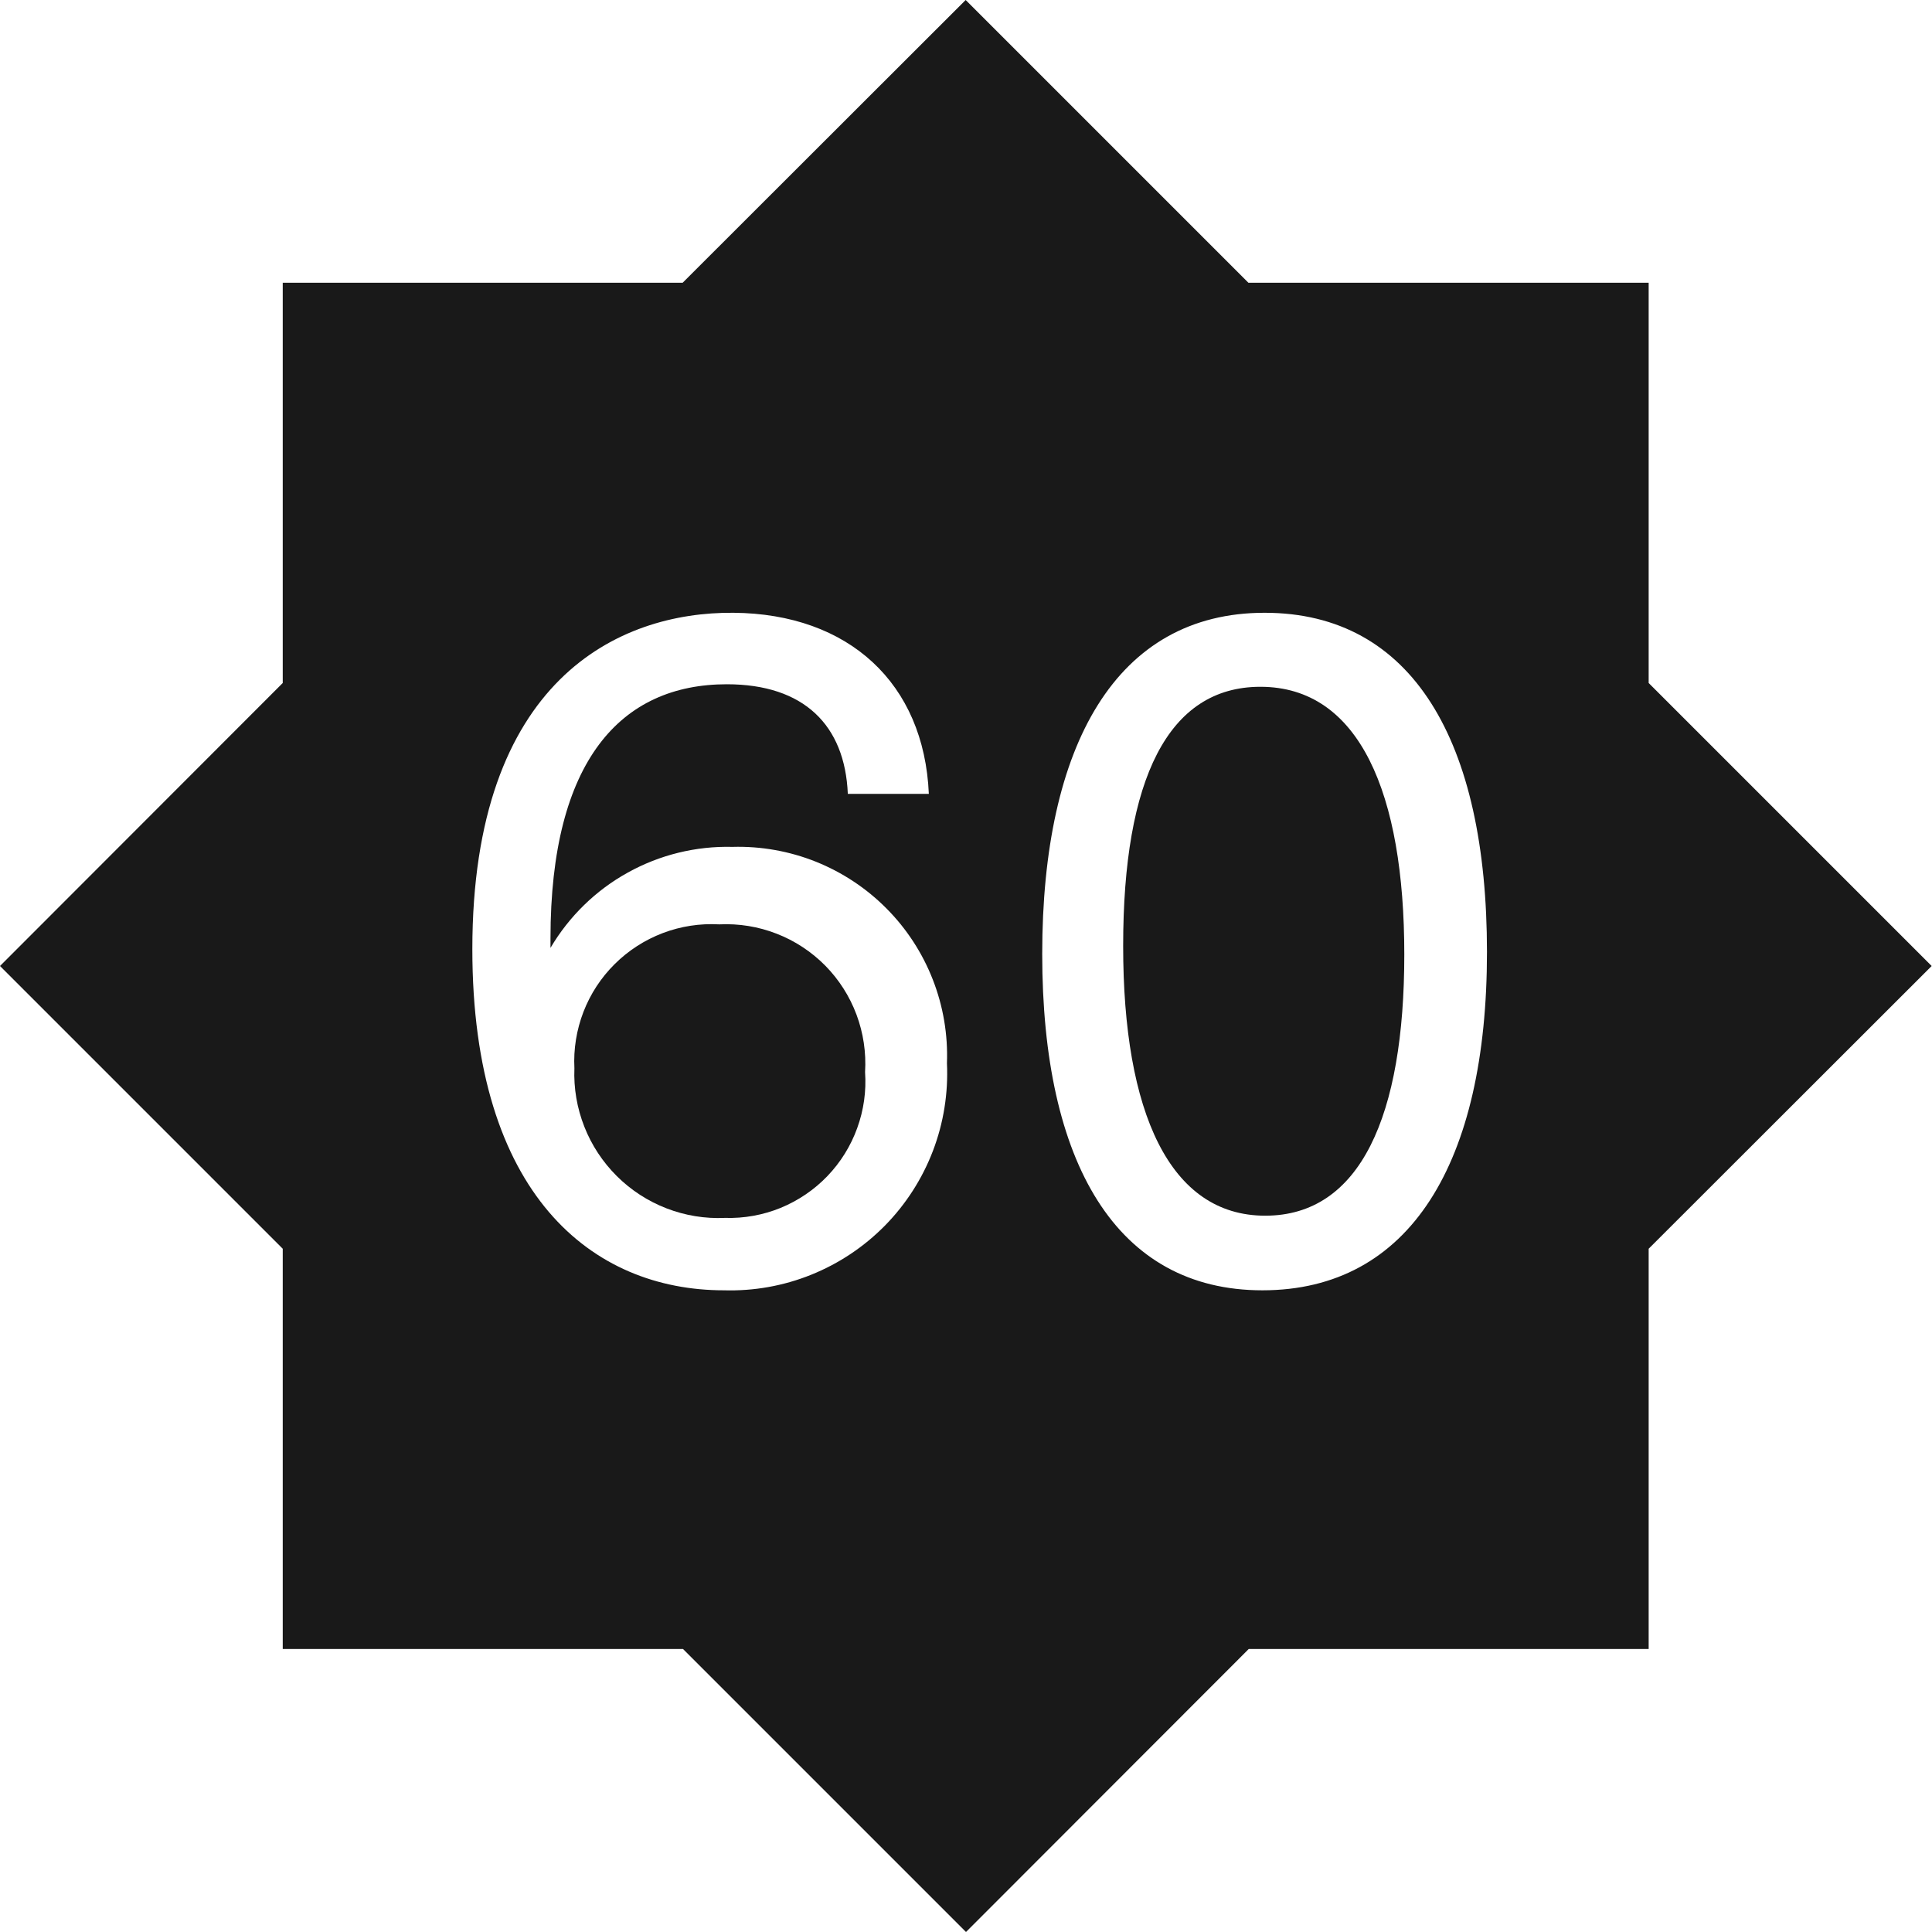 <?xml version="1.0"?>
<svg xmlns="http://www.w3.org/2000/svg" width="29" height="29" viewBox="0 0 29 29" fill="none">
<g clip-path="url(#clip0_6829_5424)">
<path d="M18.919 10.309C17.532 10.309 16.859 11.696 16.859 14.199C16.859 16.703 17.56 18.248 18.991 18.248C20.421 18.248 21.079 16.746 21.079 14.328C21.079 11.911 20.407 10.309 18.919 10.309Z" fill="#191919"/>
<path d="M24.747 10.252V4.244H18.739L14.495 0L10.247 4.244H4.244V10.252L0 14.5L4.244 18.744V24.752H10.252L14.5 29L18.744 24.752H24.747V18.744L28.995 14.5L24.747 10.252ZM10.867 19.368C8.893 19.368 7.09 17.938 7.09 14.247C7.09 10.213 9.279 9.183 11.01 9.198C12.741 9.212 13.871 10.256 13.942 11.916H12.726C12.683 10.886 12.068 10.271 10.91 10.271C9.322 10.271 8.263 11.415 8.263 14.085V14.228C8.542 13.755 8.942 13.364 9.423 13.098C9.903 12.831 10.446 12.698 10.995 12.712C11.424 12.7 11.85 12.776 12.248 12.935C12.646 13.095 13.007 13.334 13.308 13.638C13.61 13.942 13.846 14.305 14.002 14.705C14.158 15.104 14.23 15.531 14.214 15.959C14.235 16.407 14.164 16.855 14.004 17.274C13.844 17.693 13.599 18.075 13.285 18.395C12.97 18.715 12.594 18.966 12.177 19.134C11.761 19.302 11.315 19.381 10.867 19.368ZM18.949 19.368C16.76 19.368 15.644 17.461 15.644 14.319C15.644 11.177 16.76 9.198 18.982 9.198C21.204 9.198 22.32 11.129 22.32 14.29C22.32 17.451 21.166 19.368 18.949 19.368Z" fill="#191919"/>
<path d="M10.796 13.875C10.507 13.859 10.219 13.903 9.948 14.006C9.678 14.109 9.432 14.267 9.227 14.471C9.022 14.674 8.862 14.919 8.758 15.188C8.654 15.458 8.607 15.747 8.622 16.035C8.61 16.335 8.661 16.633 8.771 16.912C8.88 17.19 9.047 17.443 9.259 17.654C9.471 17.865 9.725 18.03 10.005 18.138C10.284 18.246 10.583 18.295 10.882 18.281C11.168 18.29 11.452 18.239 11.717 18.131C11.982 18.022 12.221 17.86 12.419 17.654C12.617 17.448 12.77 17.202 12.867 16.933C12.965 16.664 13.005 16.378 12.985 16.093C13.003 15.799 12.959 15.505 12.856 15.229C12.753 14.954 12.593 14.703 12.387 14.494C12.18 14.285 11.931 14.121 11.657 14.015C11.383 13.908 11.09 13.861 10.796 13.875Z" fill="#191919"/>
</g>
<defs>
<clipPath id="clip0_6829_5424">
<rect width="29" height="29" fill="white"/>
</clipPath>
</defs>
</svg>
